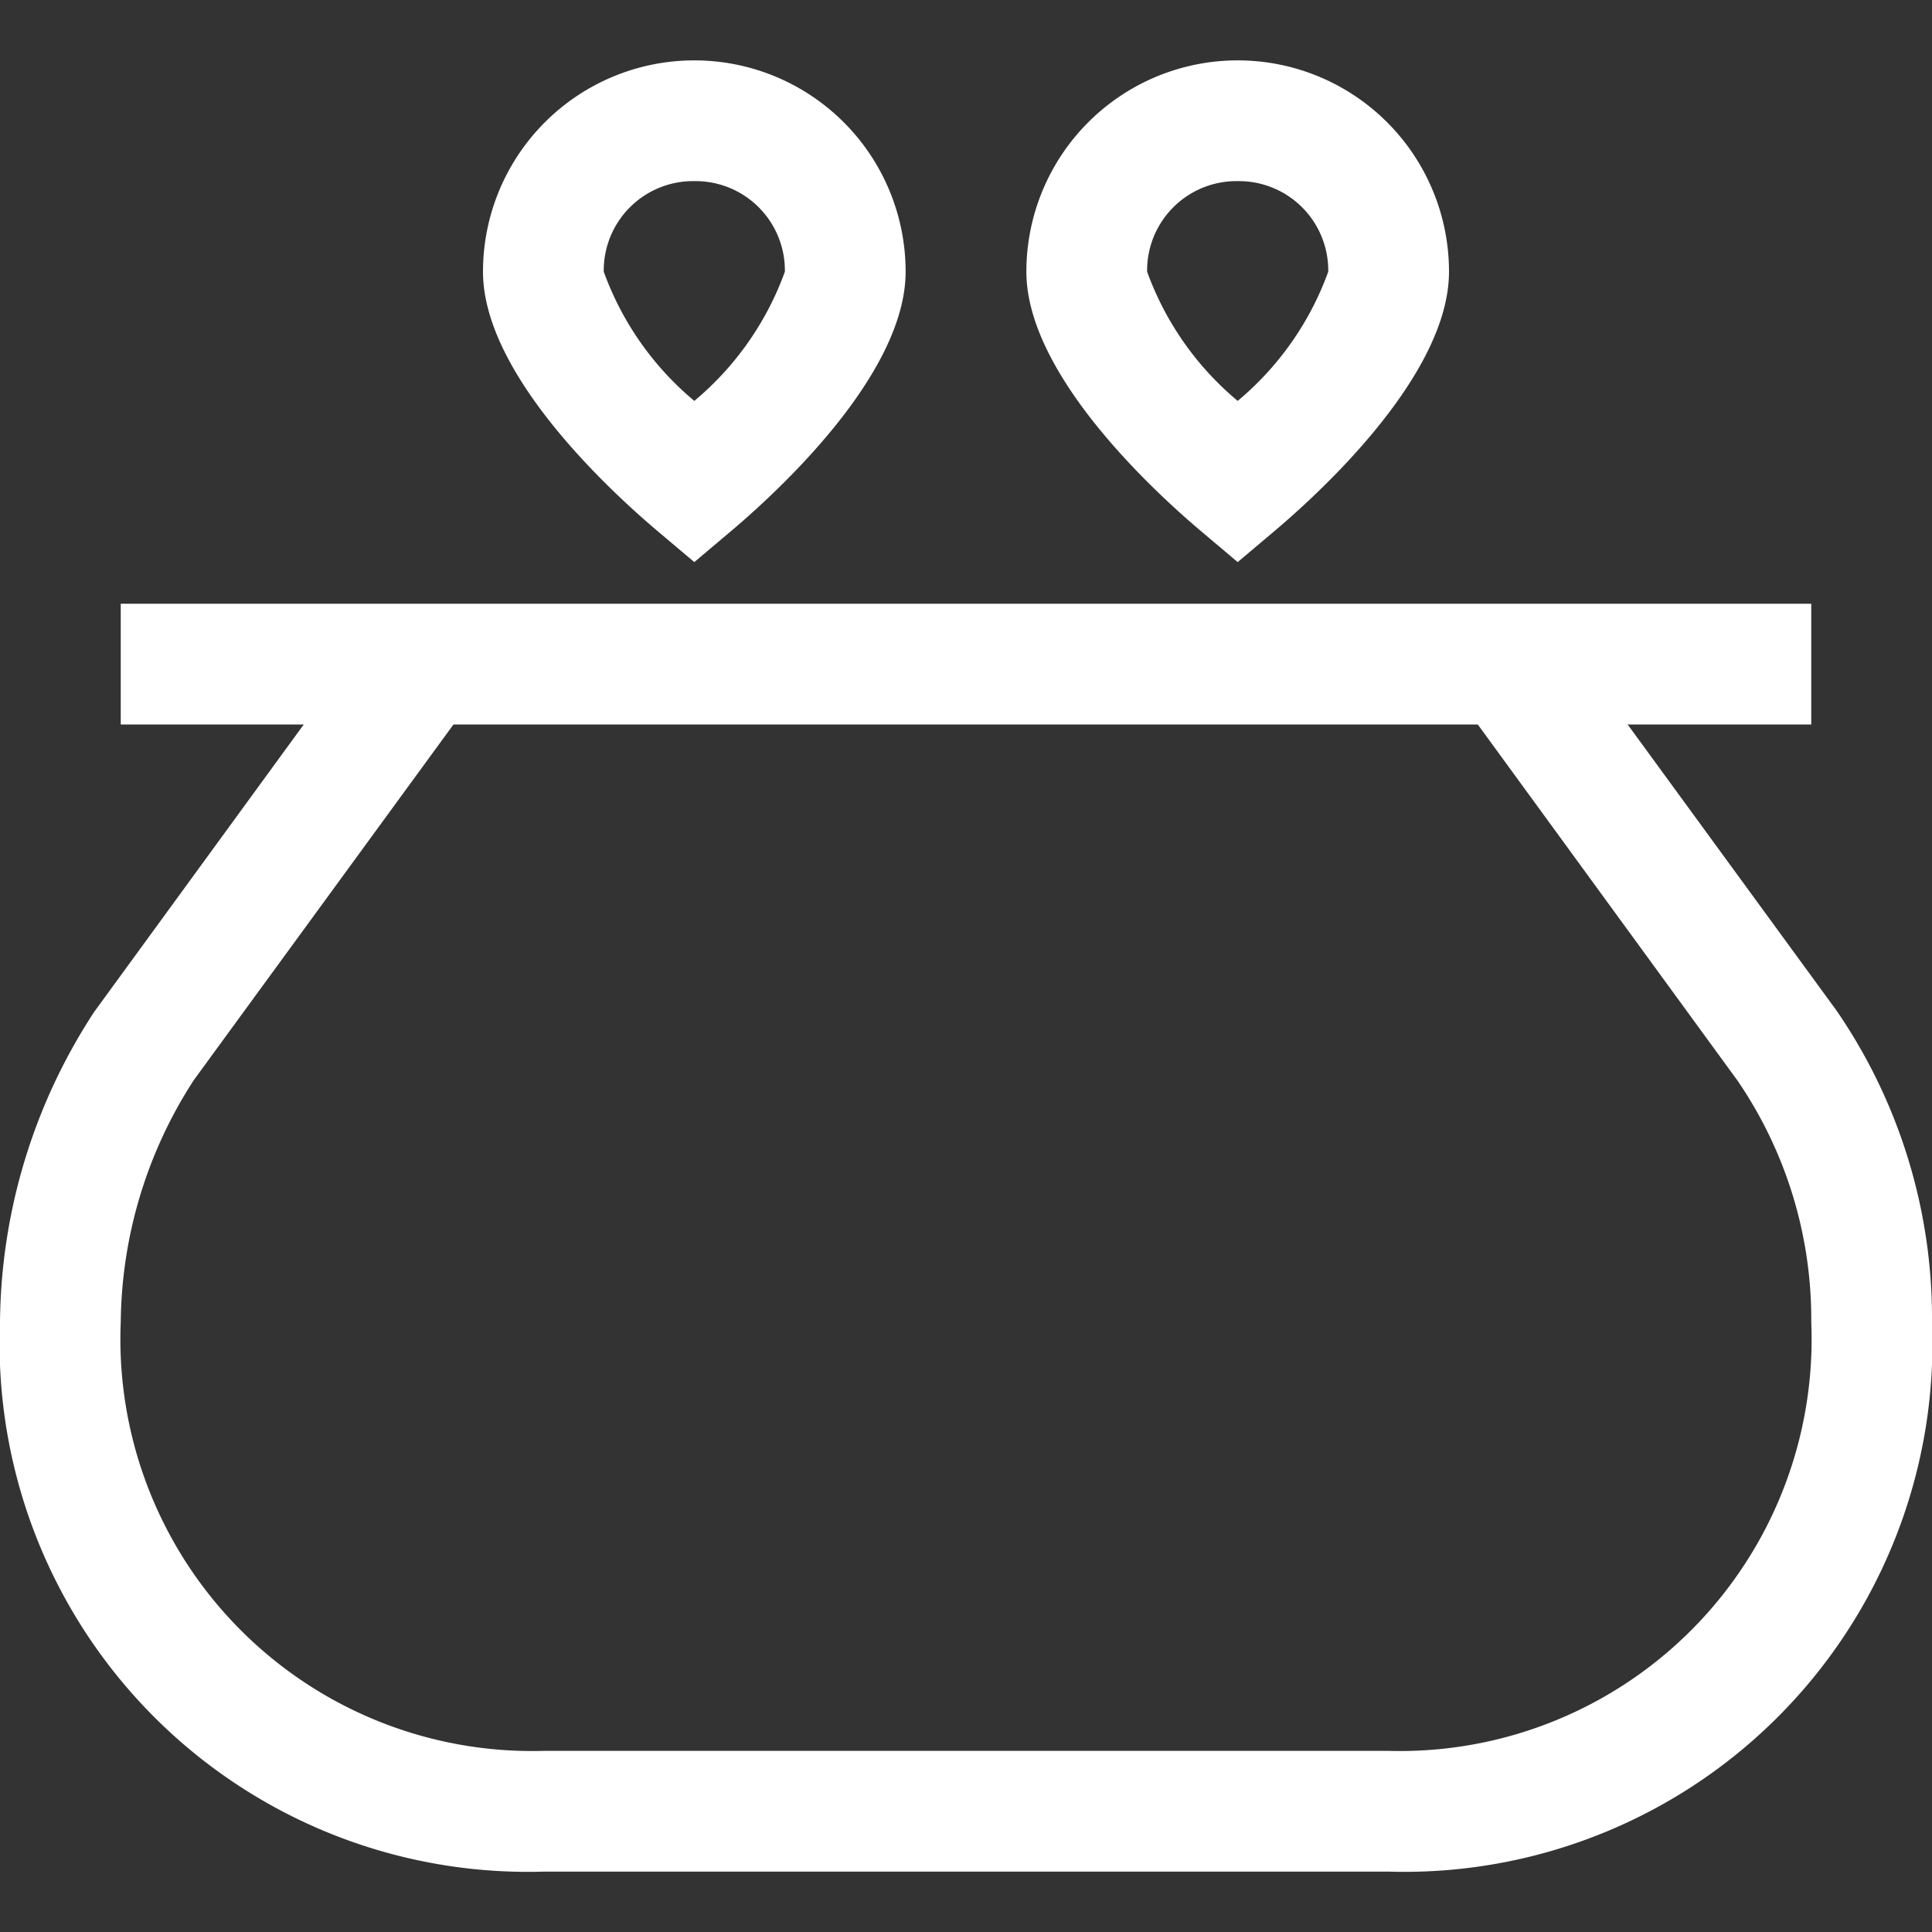 <svg id="Layer_1" data-name="Layer 1" xmlns="http://www.w3.org/2000/svg" viewBox="0 0 32 32"><rect x="0" y="0" width="32" height="32" fill="#333333" stroke="none"/><defs><style>.cls-1{fill:#fff;}</style></defs><title>Companies House - White</title><path class="cls-1" d="M23,31H9a8.75,8.75,0,0,1-9-9.1,9.52,9.52,0,0,1,1.56-5.14l4.63-6.35,1.62,1.18-4.6,6.3A7.49,7.49,0,0,0,2,21.9,6.82,6.82,0,0,0,9,29H23a6.82,6.82,0,0,0,7-7.1,7,7,0,0,0-1.22-4l-4.58-6.28,1.62-1.18,4.6,6.3A9,9,0,0,1,32,21.9,8.75,8.75,0,0,1,23,31Z"/><rect class="cls-1" x="2" y="10" width="28" height="2"/><path class="cls-1" d="M11.5,9.31l-.64-.54C10.19,8.2,8,6.23,8,4.5a3.5,3.5,0,0,1,7,0c0,1.73-2.19,3.7-2.86,4.27ZM11.5,3A1.48,1.48,0,0,0,10,4.5a5,5,0,0,0,1.5,2.14A5,5,0,0,0,13,4.5,1.48,1.48,0,0,0,11.5,3Z"/><path class="cls-1" d="M20.5,9.31l-.64-.54C19.19,8.2,17,6.23,17,4.5a3.5,3.5,0,0,1,7,0c0,1.73-2.19,3.7-2.86,4.27ZM20.5,3A1.48,1.48,0,0,0,19,4.5a5,5,0,0,0,1.5,2.14A5,5,0,0,0,22,4.5,1.48,1.48,0,0,0,20.5,3Z"/></svg>